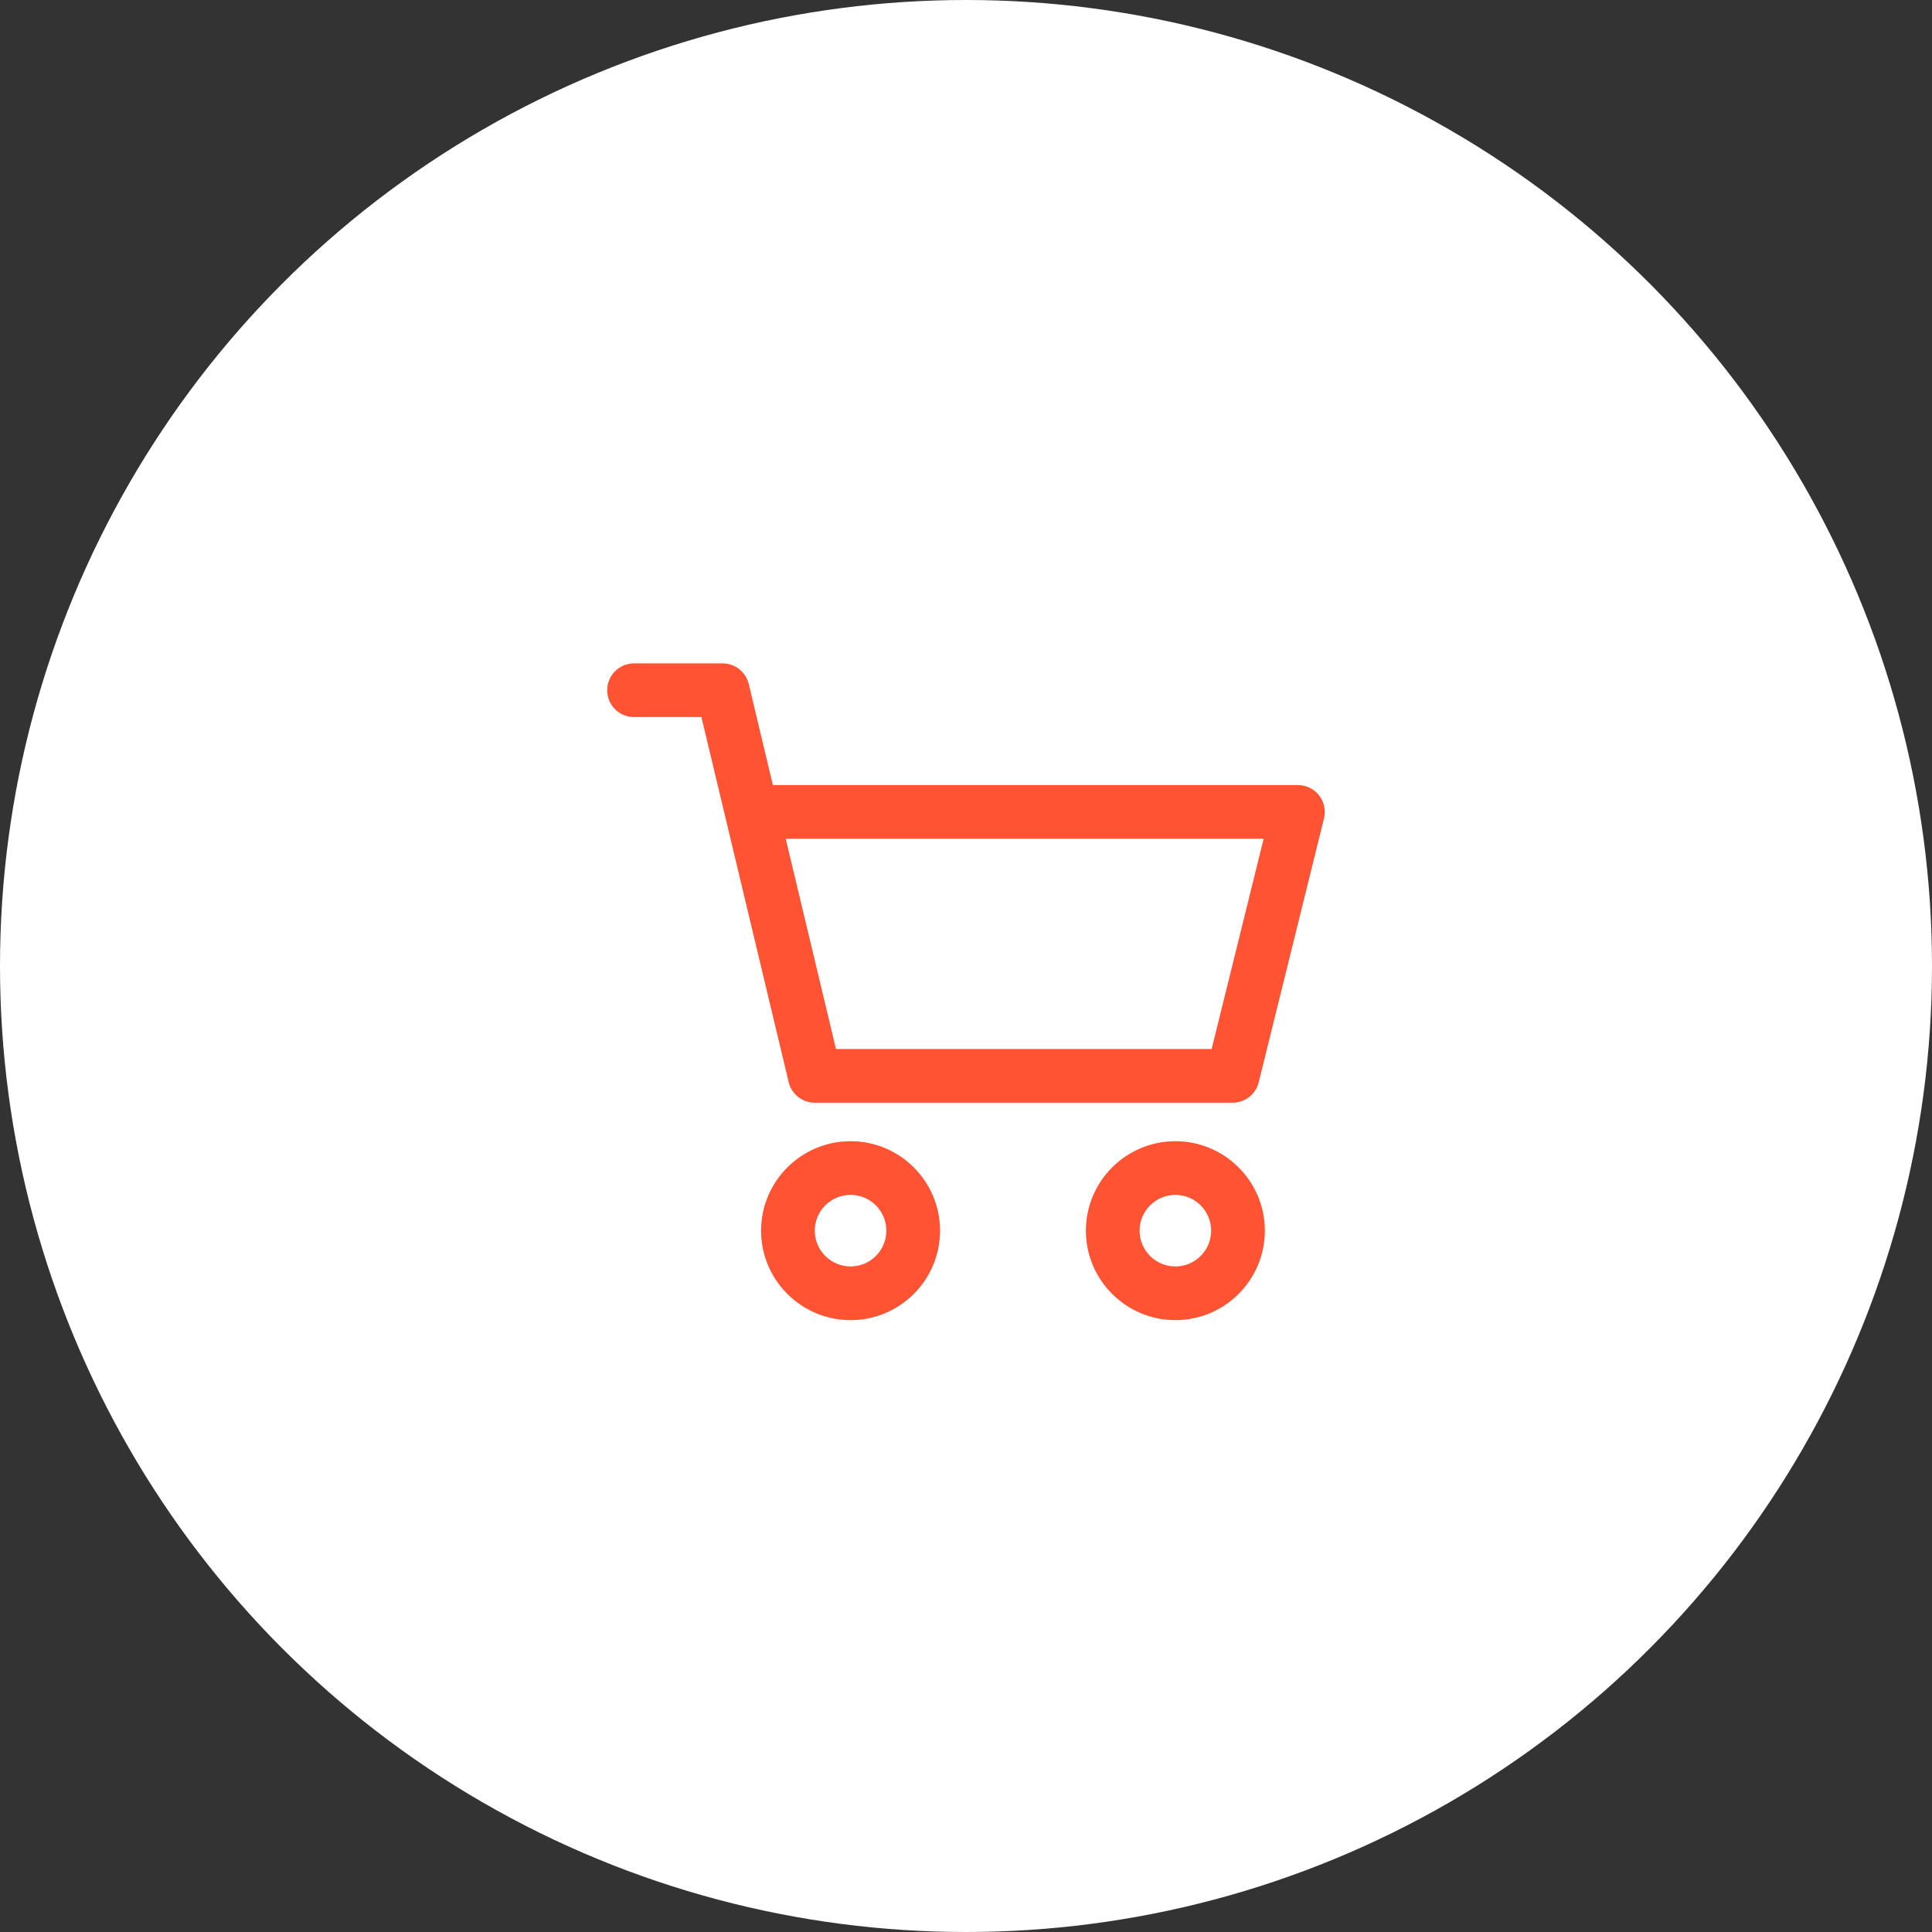 <svg width="70" height="70" viewBox="0 0 70 70" fill="none" xmlns="http://www.w3.org/2000/svg">
<rect x="0" y="0" width="70" height="70" fill="#333333" stroke="none"/>
<circle cx="35" cy="35" r="35" fill="white"/>
<path fill-rule="evenodd" clip-rule="evenodd" d="M39.344 44.59C39.344 42.802 40.798 41.348 42.586 41.348C44.374 41.348 45.828 42.802 45.828 44.59C45.828 46.377 44.374 47.831 42.586 47.831C40.799 47.831 39.344 46.377 39.344 44.59ZM41.289 44.59C41.289 45.305 41.871 45.886 42.586 45.886C43.301 45.886 43.883 45.305 43.883 44.59C43.883 43.874 43.301 43.293 42.586 43.293C41.871 43.293 41.289 43.874 41.289 44.59Z" fill="#FF5333"/>
<path fill-rule="evenodd" clip-rule="evenodd" d="M47.027 28.445C47.327 28.445 47.609 28.582 47.793 28.818C47.977 29.054 48.043 29.361 47.971 29.651L45.605 39.215C45.498 39.648 45.108 39.953 44.661 39.953H29.521C29.071 39.953 28.68 39.645 28.575 39.207L25.414 25.981H22.973C22.435 25.981 22 25.546 22 25.008C22 24.471 22.435 24.036 22.973 24.036H26.182C26.632 24.036 27.023 24.345 27.128 24.782L28.003 28.445H47.027ZM30.289 38.008H43.9L45.785 30.39H28.468L30.289 38.008Z" fill="#FF5333"/>
<path fill-rule="evenodd" clip-rule="evenodd" d="M27.576 44.59C27.576 42.802 29.03 41.348 30.818 41.348C32.606 41.348 34.06 42.802 34.06 44.59C34.06 46.377 32.606 47.831 30.818 47.831C29.03 47.831 27.576 46.377 27.576 44.59ZM29.521 44.59C29.521 45.305 30.103 45.886 30.818 45.886C31.533 45.886 32.115 45.305 32.115 44.59C32.115 43.874 31.533 43.293 30.818 43.293C30.103 43.293 29.521 43.874 29.521 44.59Z" fill="#FF5333"/>
</svg>
